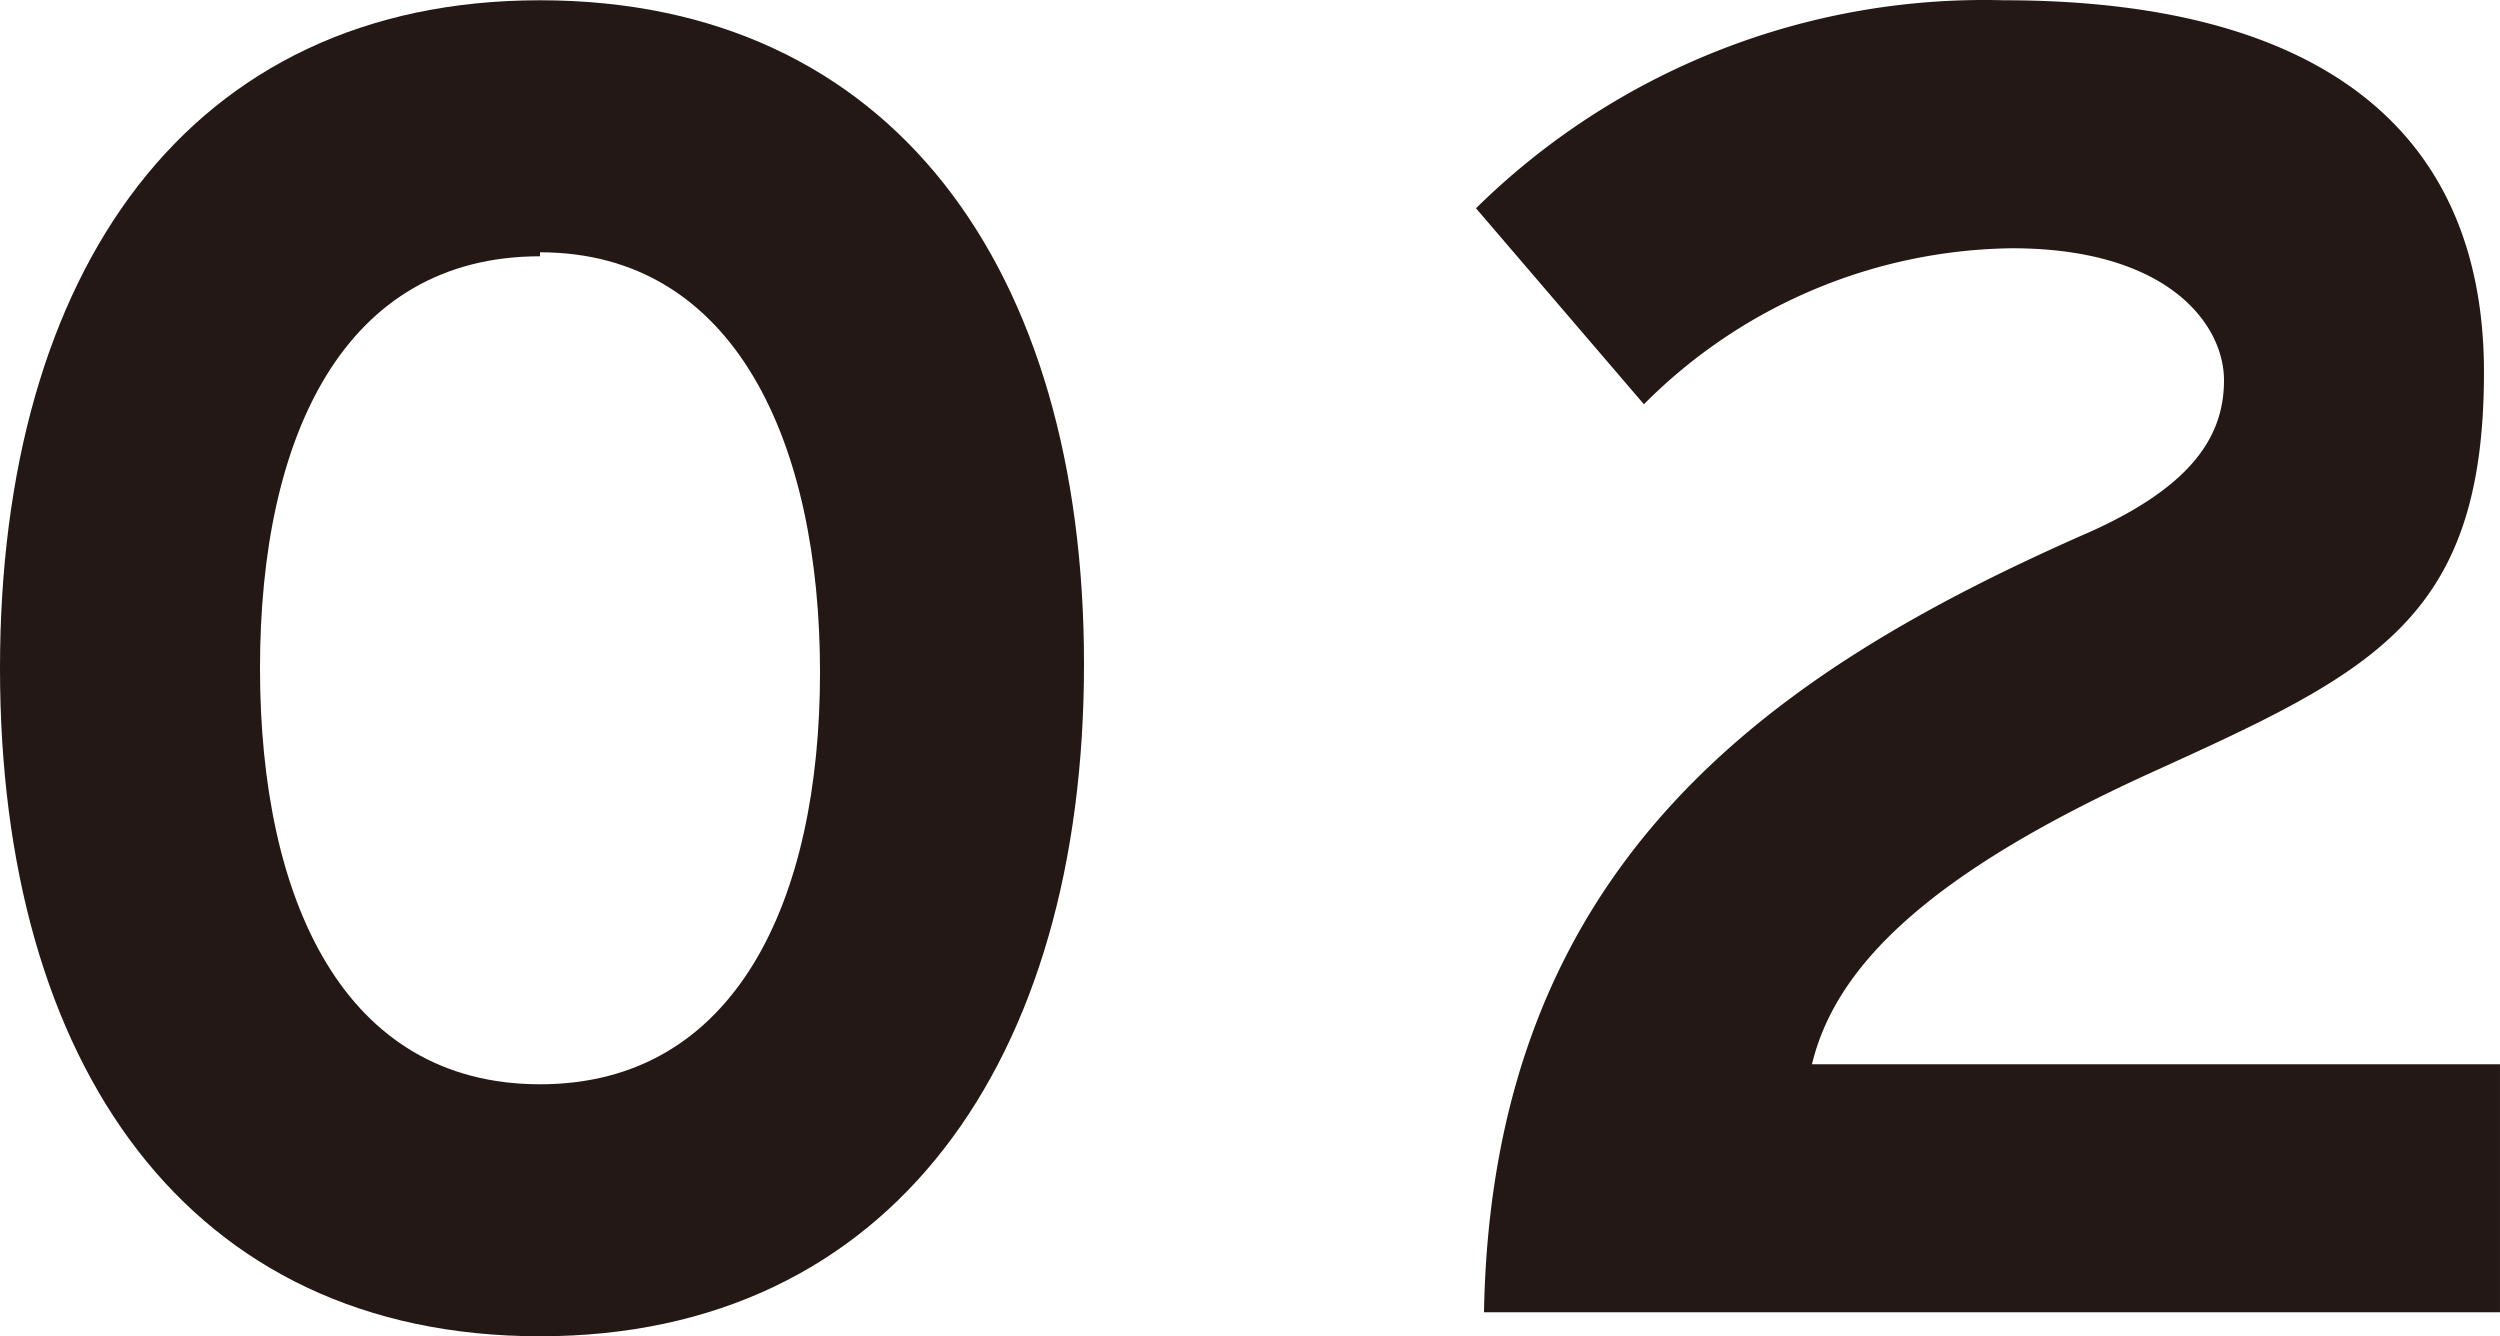 <svg xmlns="http://www.w3.org/2000/svg" width="109.633" height="58.6" viewBox="0 0 109.633 58.6"><defs><style>.a{fill:#231815;}</style></defs><g transform="translate(-236.1 -4128)"><g transform="translate(104 4128)"><path class="a" d="M155.781,58.588c-15.436,0-23.681-11.928-23.681-29.294S140.344,0,155.781,0s23.856,11.753,23.856,29.118S171.217,58.588,155.781,58.588Zm0-47.361c-8.6,0-12.279,7.894-12.279,18.067s3.684,18.243,12.279,18.243,12.279-8.069,12.279-18.067-3.684-18.418-12.279-18.418Z" transform="translate(0 0.012)"/><path class="a" d="M169.351,57.54C169.7,38.07,181.63,29.65,195.487,23.51c4.912-2.1,6.315-4.385,6.315-6.841s-2.456-5.789-9.3-5.789a23.154,23.154,0,0,0-16.138,6.841L169,9.127A31.75,31.75,0,0,1,192.154.005c13.507,0,21.049,5.438,21.049,16.313s-4.912,13.156-14.559,17.541-13.858,8.42-14.91,12.805h30.171V57.54Z" transform="translate(27.827 0.007)"/></g></g></svg>
